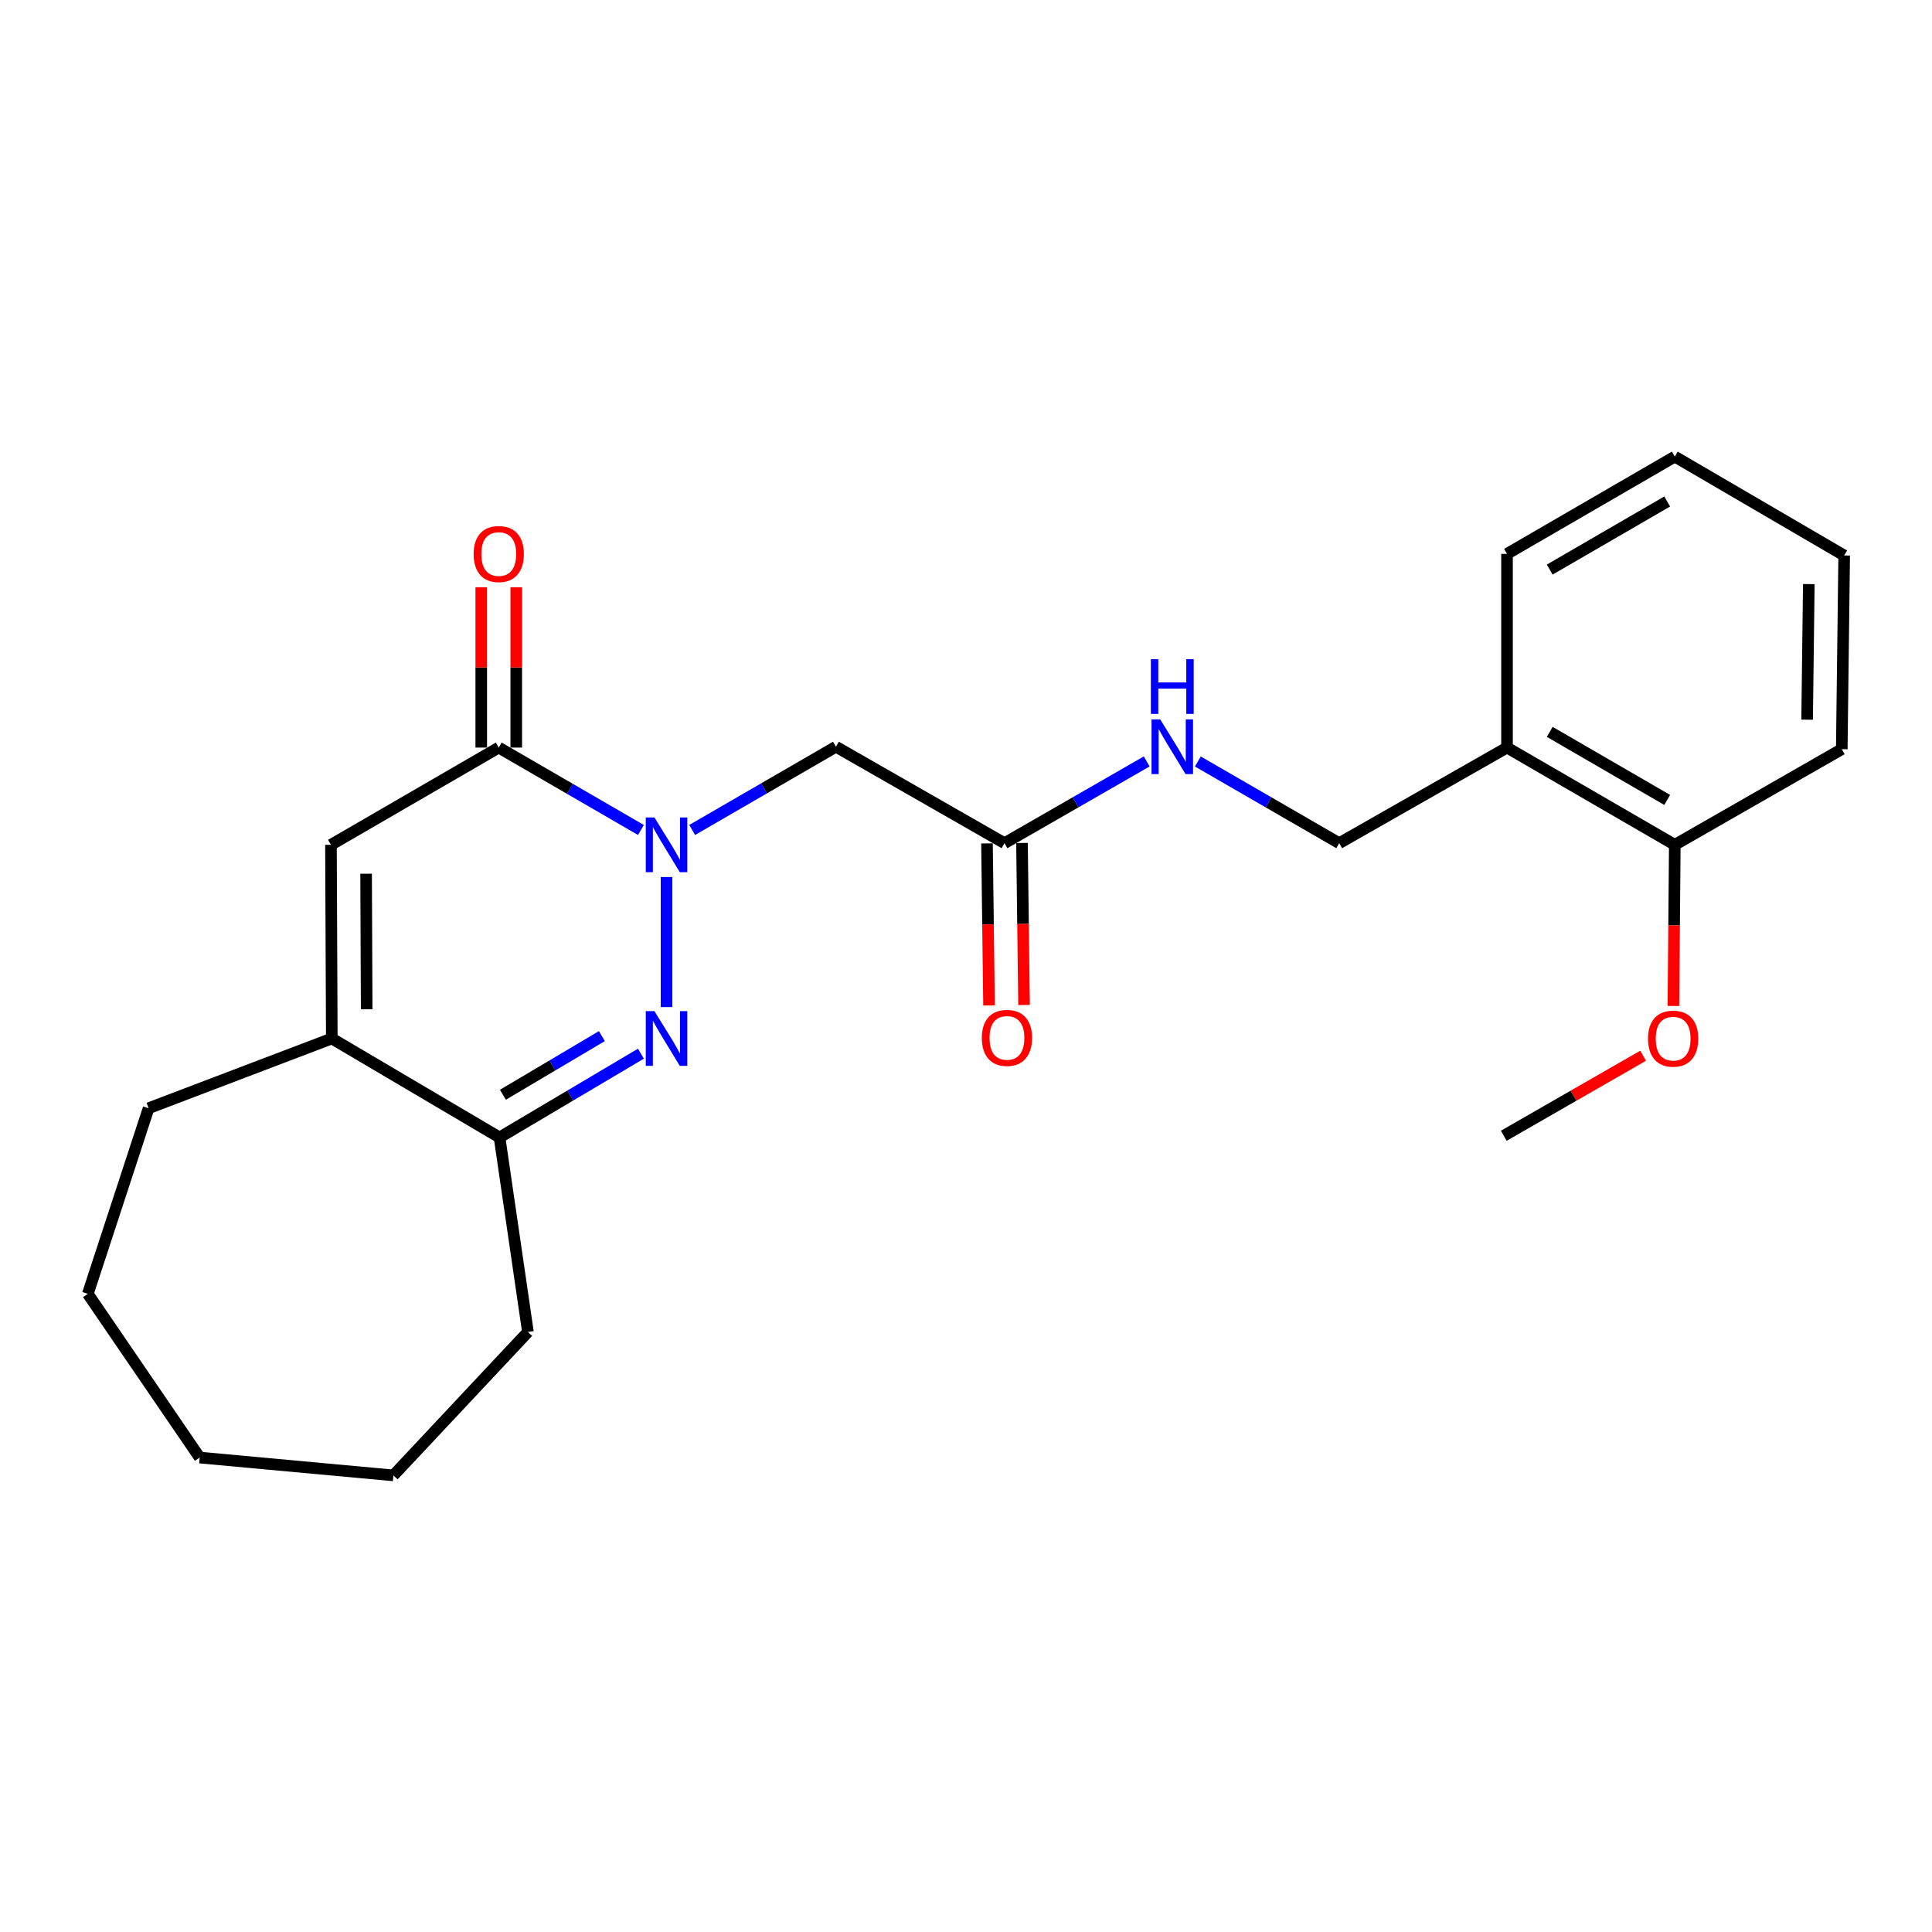 <?xml version='1.0' encoding='iso-8859-1'?>
<svg version='1.1' baseProfile='full'
              xmlns='http://www.w3.org/2000/svg'
                      xmlns:rdkit='http://www.rdkit.org/xml'
                      xmlns:xlink='http://www.w3.org/1999/xlink'
                  xml:space='preserve'
width='1000px' height='1000px' viewBox='0 0 1000 1000'>
<!-- END OF HEADER -->
<rect style='opacity:1.0;fill:#FFFFFF;stroke:none' width='1000' height='1000' x='0' y='0'> </rect>
<path class='bond-0' d='M 344.991,453.942 L 344.991,521.274' style='fill:none;fill-rule:evenodd;stroke:#0000FF;stroke-width:6px;stroke-linecap:butt;stroke-linejoin:miter;stroke-opacity:1' />
<path class='bond-1' d='M 331.742,429.596 L 294.948,408.271' style='fill:none;fill-rule:evenodd;stroke:#0000FF;stroke-width:6px;stroke-linecap:butt;stroke-linejoin:miter;stroke-opacity:1' />
<path class='bond-1' d='M 294.948,408.271 L 258.154,386.945' style='fill:none;fill-rule:evenodd;stroke:#000000;stroke-width:6px;stroke-linecap:butt;stroke-linejoin:miter;stroke-opacity:1' />
<path class='bond-4' d='M 358.264,429.591 L 395.475,408.046' style='fill:none;fill-rule:evenodd;stroke:#0000FF;stroke-width:6px;stroke-linecap:butt;stroke-linejoin:miter;stroke-opacity:1' />
<path class='bond-4' d='M 395.475,408.046 L 432.685,386.502' style='fill:none;fill-rule:evenodd;stroke:#000000;stroke-width:6px;stroke-linecap:butt;stroke-linejoin:miter;stroke-opacity:1' />
<path class='bond-3' d='M 331.74,545.377 L 295.153,567.059' style='fill:none;fill-rule:evenodd;stroke:#0000FF;stroke-width:6px;stroke-linecap:butt;stroke-linejoin:miter;stroke-opacity:1' />
<path class='bond-3' d='M 295.153,567.059 L 258.566,588.74' style='fill:none;fill-rule:evenodd;stroke:#000000;stroke-width:6px;stroke-linecap:butt;stroke-linejoin:miter;stroke-opacity:1' />
<path class='bond-3' d='M 311.525,536.291 L 285.914,551.468' style='fill:none;fill-rule:evenodd;stroke:#0000FF;stroke-width:6px;stroke-linecap:butt;stroke-linejoin:miter;stroke-opacity:1' />
<path class='bond-3' d='M 285.914,551.468 L 260.303,566.645' style='fill:none;fill-rule:evenodd;stroke:#000000;stroke-width:6px;stroke-linecap:butt;stroke-linejoin:miter;stroke-opacity:1' />
<path class='bond-2' d='M 258.154,386.945 L 171.306,437.276' style='fill:none;fill-rule:evenodd;stroke:#000000;stroke-width:6px;stroke-linecap:butt;stroke-linejoin:miter;stroke-opacity:1' />
<path class='bond-9' d='M 267.215,386.945 L 267.215,345.449' style='fill:none;fill-rule:evenodd;stroke:#000000;stroke-width:6px;stroke-linecap:butt;stroke-linejoin:miter;stroke-opacity:1' />
<path class='bond-9' d='M 267.215,345.449 L 267.215,303.953' style='fill:none;fill-rule:evenodd;stroke:#FF0000;stroke-width:6px;stroke-linecap:butt;stroke-linejoin:miter;stroke-opacity:1' />
<path class='bond-9' d='M 249.092,386.945 L 249.092,345.449' style='fill:none;fill-rule:evenodd;stroke:#000000;stroke-width:6px;stroke-linecap:butt;stroke-linejoin:miter;stroke-opacity:1' />
<path class='bond-9' d='M 249.092,345.449 L 249.092,303.953' style='fill:none;fill-rule:evenodd;stroke:#FF0000;stroke-width:6px;stroke-linecap:butt;stroke-linejoin:miter;stroke-opacity:1' />
<path class='bond-5' d='M 171.306,437.276 L 171.739,537.524' style='fill:none;fill-rule:evenodd;stroke:#000000;stroke-width:6px;stroke-linecap:butt;stroke-linejoin:miter;stroke-opacity:1' />
<path class='bond-5' d='M 189.493,452.235 L 189.796,522.408' style='fill:none;fill-rule:evenodd;stroke:#000000;stroke-width:6px;stroke-linecap:butt;stroke-linejoin:miter;stroke-opacity:1' />
<path class='bond-15' d='M 258.566,588.74 L 273.256,689.422' style='fill:none;fill-rule:evenodd;stroke:#000000;stroke-width:6px;stroke-linecap:butt;stroke-linejoin:miter;stroke-opacity:1' />
<path class='bond-24' d='M 258.566,588.74 L 171.739,537.524' style='fill:none;fill-rule:evenodd;stroke:#000000;stroke-width:6px;stroke-linecap:butt;stroke-linejoin:miter;stroke-opacity:1' />
<path class='bond-6' d='M 432.685,386.502 L 519.925,436.43' style='fill:none;fill-rule:evenodd;stroke:#000000;stroke-width:6px;stroke-linecap:butt;stroke-linejoin:miter;stroke-opacity:1' />
<path class='bond-14' d='M 171.739,537.524 L 76.917,573.618' style='fill:none;fill-rule:evenodd;stroke:#000000;stroke-width:6px;stroke-linecap:butt;stroke-linejoin:miter;stroke-opacity:1' />
<path class='bond-8' d='M 519.925,436.43 L 556.726,415.273' style='fill:none;fill-rule:evenodd;stroke:#000000;stroke-width:6px;stroke-linecap:butt;stroke-linejoin:miter;stroke-opacity:1' />
<path class='bond-8' d='M 556.726,415.273 L 593.528,394.116' style='fill:none;fill-rule:evenodd;stroke:#0000FF;stroke-width:6px;stroke-linecap:butt;stroke-linejoin:miter;stroke-opacity:1' />
<path class='bond-12' d='M 510.864,436.544 L 511.392,478.476' style='fill:none;fill-rule:evenodd;stroke:#000000;stroke-width:6px;stroke-linecap:butt;stroke-linejoin:miter;stroke-opacity:1' />
<path class='bond-12' d='M 511.392,478.476 L 511.921,520.408' style='fill:none;fill-rule:evenodd;stroke:#FF0000;stroke-width:6px;stroke-linecap:butt;stroke-linejoin:miter;stroke-opacity:1' />
<path class='bond-12' d='M 528.985,436.316 L 529.514,478.248' style='fill:none;fill-rule:evenodd;stroke:#000000;stroke-width:6px;stroke-linecap:butt;stroke-linejoin:miter;stroke-opacity:1' />
<path class='bond-12' d='M 529.514,478.248 L 530.042,520.179' style='fill:none;fill-rule:evenodd;stroke:#FF0000;stroke-width:6px;stroke-linecap:butt;stroke-linejoin:miter;stroke-opacity:1' />
<path class='bond-7' d='M 780.025,386.945 L 693.177,436.43' style='fill:none;fill-rule:evenodd;stroke:#000000;stroke-width:6px;stroke-linecap:butt;stroke-linejoin:miter;stroke-opacity:1' />
<path class='bond-11' d='M 780.025,386.945 L 866.872,437.276' style='fill:none;fill-rule:evenodd;stroke:#000000;stroke-width:6px;stroke-linecap:butt;stroke-linejoin:miter;stroke-opacity:1' />
<path class='bond-11' d='M 802.139,378.815 L 862.932,414.046' style='fill:none;fill-rule:evenodd;stroke:#000000;stroke-width:6px;stroke-linecap:butt;stroke-linejoin:miter;stroke-opacity:1' />
<path class='bond-16' d='M 780.025,386.945 L 780.025,286.687' style='fill:none;fill-rule:evenodd;stroke:#000000;stroke-width:6px;stroke-linecap:butt;stroke-linejoin:miter;stroke-opacity:1' />
<path class='bond-10' d='M 620.007,394.15 L 656.592,415.29' style='fill:none;fill-rule:evenodd;stroke:#0000FF;stroke-width:6px;stroke-linecap:butt;stroke-linejoin:miter;stroke-opacity:1' />
<path class='bond-10' d='M 656.592,415.29 L 693.177,436.43' style='fill:none;fill-rule:evenodd;stroke:#000000;stroke-width:6px;stroke-linecap:butt;stroke-linejoin:miter;stroke-opacity:1' />
<path class='bond-13' d='M 866.872,437.276 L 866.516,478.987' style='fill:none;fill-rule:evenodd;stroke:#000000;stroke-width:6px;stroke-linecap:butt;stroke-linejoin:miter;stroke-opacity:1' />
<path class='bond-13' d='M 866.516,478.987 L 866.16,520.698' style='fill:none;fill-rule:evenodd;stroke:#FF0000;stroke-width:6px;stroke-linecap:butt;stroke-linejoin:miter;stroke-opacity:1' />
<path class='bond-17' d='M 866.872,437.276 L 953.297,387.771' style='fill:none;fill-rule:evenodd;stroke:#000000;stroke-width:6px;stroke-linecap:butt;stroke-linejoin:miter;stroke-opacity:1' />
<path class='bond-18' d='M 850.489,546.44 L 814.421,567.152' style='fill:none;fill-rule:evenodd;stroke:#FF0000;stroke-width:6px;stroke-linecap:butt;stroke-linejoin:miter;stroke-opacity:1' />
<path class='bond-18' d='M 814.421,567.152 L 778.353,587.864' style='fill:none;fill-rule:evenodd;stroke:#000000;stroke-width:6px;stroke-linecap:butt;stroke-linejoin:miter;stroke-opacity:1' />
<path class='bond-19' d='M 76.917,573.618 L 45.455,669.688' style='fill:none;fill-rule:evenodd;stroke:#000000;stroke-width:6px;stroke-linecap:butt;stroke-linejoin:miter;stroke-opacity:1' />
<path class='bond-20' d='M 273.256,689.422 L 203.625,763.664' style='fill:none;fill-rule:evenodd;stroke:#000000;stroke-width:6px;stroke-linecap:butt;stroke-linejoin:miter;stroke-opacity:1' />
<path class='bond-21' d='M 780.025,286.687 L 866.872,236.336' style='fill:none;fill-rule:evenodd;stroke:#000000;stroke-width:6px;stroke-linecap:butt;stroke-linejoin:miter;stroke-opacity:1' />
<path class='bond-21' d='M 802.141,294.812 L 862.935,259.567' style='fill:none;fill-rule:evenodd;stroke:#000000;stroke-width:6px;stroke-linecap:butt;stroke-linejoin:miter;stroke-opacity:1' />
<path class='bond-26' d='M 953.297,387.771 L 954.545,287.512' style='fill:none;fill-rule:evenodd;stroke:#000000;stroke-width:6px;stroke-linecap:butt;stroke-linejoin:miter;stroke-opacity:1' />
<path class='bond-26' d='M 935.363,372.506 L 936.237,302.325' style='fill:none;fill-rule:evenodd;stroke:#000000;stroke-width:6px;stroke-linecap:butt;stroke-linejoin:miter;stroke-opacity:1' />
<path class='bond-25' d='M 45.455,669.688 L 103.356,754.431' style='fill:none;fill-rule:evenodd;stroke:#000000;stroke-width:6px;stroke-linecap:butt;stroke-linejoin:miter;stroke-opacity:1' />
<path class='bond-23' d='M 203.625,763.664 L 103.356,754.431' style='fill:none;fill-rule:evenodd;stroke:#000000;stroke-width:6px;stroke-linecap:butt;stroke-linejoin:miter;stroke-opacity:1' />
<path class='bond-22' d='M 866.872,236.336 L 954.545,287.512' style='fill:none;fill-rule:evenodd;stroke:#000000;stroke-width:6px;stroke-linecap:butt;stroke-linejoin:miter;stroke-opacity:1' />
<path  class='atom-0' d='M 338.731 423.116
L 348.011 438.116
Q 348.931 439.596, 350.411 442.276
Q 351.891 444.956, 351.971 445.116
L 351.971 423.116
L 355.731 423.116
L 355.731 451.436
L 351.851 451.436
L 341.891 435.036
Q 340.731 433.116, 339.491 430.916
Q 338.291 428.716, 337.931 428.036
L 337.931 451.436
L 334.251 451.436
L 334.251 423.116
L 338.731 423.116
' fill='#0000FF'/>
<path  class='atom-1' d='M 338.731 523.364
L 348.011 538.364
Q 348.931 539.844, 350.411 542.524
Q 351.891 545.204, 351.971 545.364
L 351.971 523.364
L 355.731 523.364
L 355.731 551.684
L 351.851 551.684
L 341.891 535.284
Q 340.731 533.364, 339.491 531.164
Q 338.291 528.964, 337.931 528.284
L 337.931 551.684
L 334.251 551.684
L 334.251 523.364
L 338.731 523.364
' fill='#0000FF'/>
<path  class='atom-9' d='M 600.512 372.342
L 609.792 387.342
Q 610.712 388.822, 612.192 391.502
Q 613.672 394.182, 613.752 394.342
L 613.752 372.342
L 617.512 372.342
L 617.512 400.662
L 613.632 400.662
L 603.672 384.262
Q 602.512 382.342, 601.272 380.142
Q 600.072 377.942, 599.712 377.262
L 599.712 400.662
L 596.032 400.662
L 596.032 372.342
L 600.512 372.342
' fill='#0000FF'/>
<path  class='atom-9' d='M 595.692 341.19
L 599.532 341.19
L 599.532 353.23
L 614.012 353.23
L 614.012 341.19
L 617.852 341.19
L 617.852 369.51
L 614.012 369.51
L 614.012 356.43
L 599.532 356.43
L 599.532 369.51
L 595.692 369.51
L 595.692 341.19
' fill='#0000FF'/>
<path  class='atom-10' d='M 245.154 286.767
Q 245.154 279.967, 248.514 276.167
Q 251.874 272.367, 258.154 272.367
Q 264.434 272.367, 267.794 276.167
Q 271.154 279.967, 271.154 286.767
Q 271.154 293.647, 267.754 297.567
Q 264.354 301.447, 258.154 301.447
Q 251.914 301.447, 248.514 297.567
Q 245.154 293.687, 245.154 286.767
M 258.154 298.247
Q 262.474 298.247, 264.794 295.367
Q 267.154 292.447, 267.154 286.767
Q 267.154 281.207, 264.794 278.407
Q 262.474 275.567, 258.154 275.567
Q 253.834 275.567, 251.474 278.367
Q 249.154 281.167, 249.154 286.767
Q 249.154 292.487, 251.474 295.367
Q 253.834 298.247, 258.154 298.247
' fill='#FF0000'/>
<path  class='atom-13' d='M 508.193 537.211
Q 508.193 530.411, 511.553 526.611
Q 514.913 522.811, 521.193 522.811
Q 527.473 522.811, 530.833 526.611
Q 534.193 530.411, 534.193 537.211
Q 534.193 544.091, 530.793 548.011
Q 527.393 551.891, 521.193 551.891
Q 514.953 551.891, 511.553 548.011
Q 508.193 544.131, 508.193 537.211
M 521.193 548.691
Q 525.513 548.691, 527.833 545.811
Q 530.193 542.891, 530.193 537.211
Q 530.193 531.651, 527.833 528.851
Q 525.513 526.011, 521.193 526.011
Q 516.873 526.011, 514.513 528.811
Q 512.193 531.611, 512.193 537.211
Q 512.193 542.931, 514.513 545.811
Q 516.873 548.691, 521.193 548.691
' fill='#FF0000'/>
<path  class='atom-14' d='M 853.016 537.604
Q 853.016 530.804, 856.376 527.004
Q 859.736 523.204, 866.016 523.204
Q 872.296 523.204, 875.656 527.004
Q 879.016 530.804, 879.016 537.604
Q 879.016 544.484, 875.616 548.404
Q 872.216 552.284, 866.016 552.284
Q 859.776 552.284, 856.376 548.404
Q 853.016 544.524, 853.016 537.604
M 866.016 549.084
Q 870.336 549.084, 872.656 546.204
Q 875.016 543.284, 875.016 537.604
Q 875.016 532.044, 872.656 529.244
Q 870.336 526.404, 866.016 526.404
Q 861.696 526.404, 859.336 529.204
Q 857.016 532.004, 857.016 537.604
Q 857.016 543.324, 859.336 546.204
Q 861.696 549.084, 866.016 549.084
' fill='#FF0000'/>
</svg>

